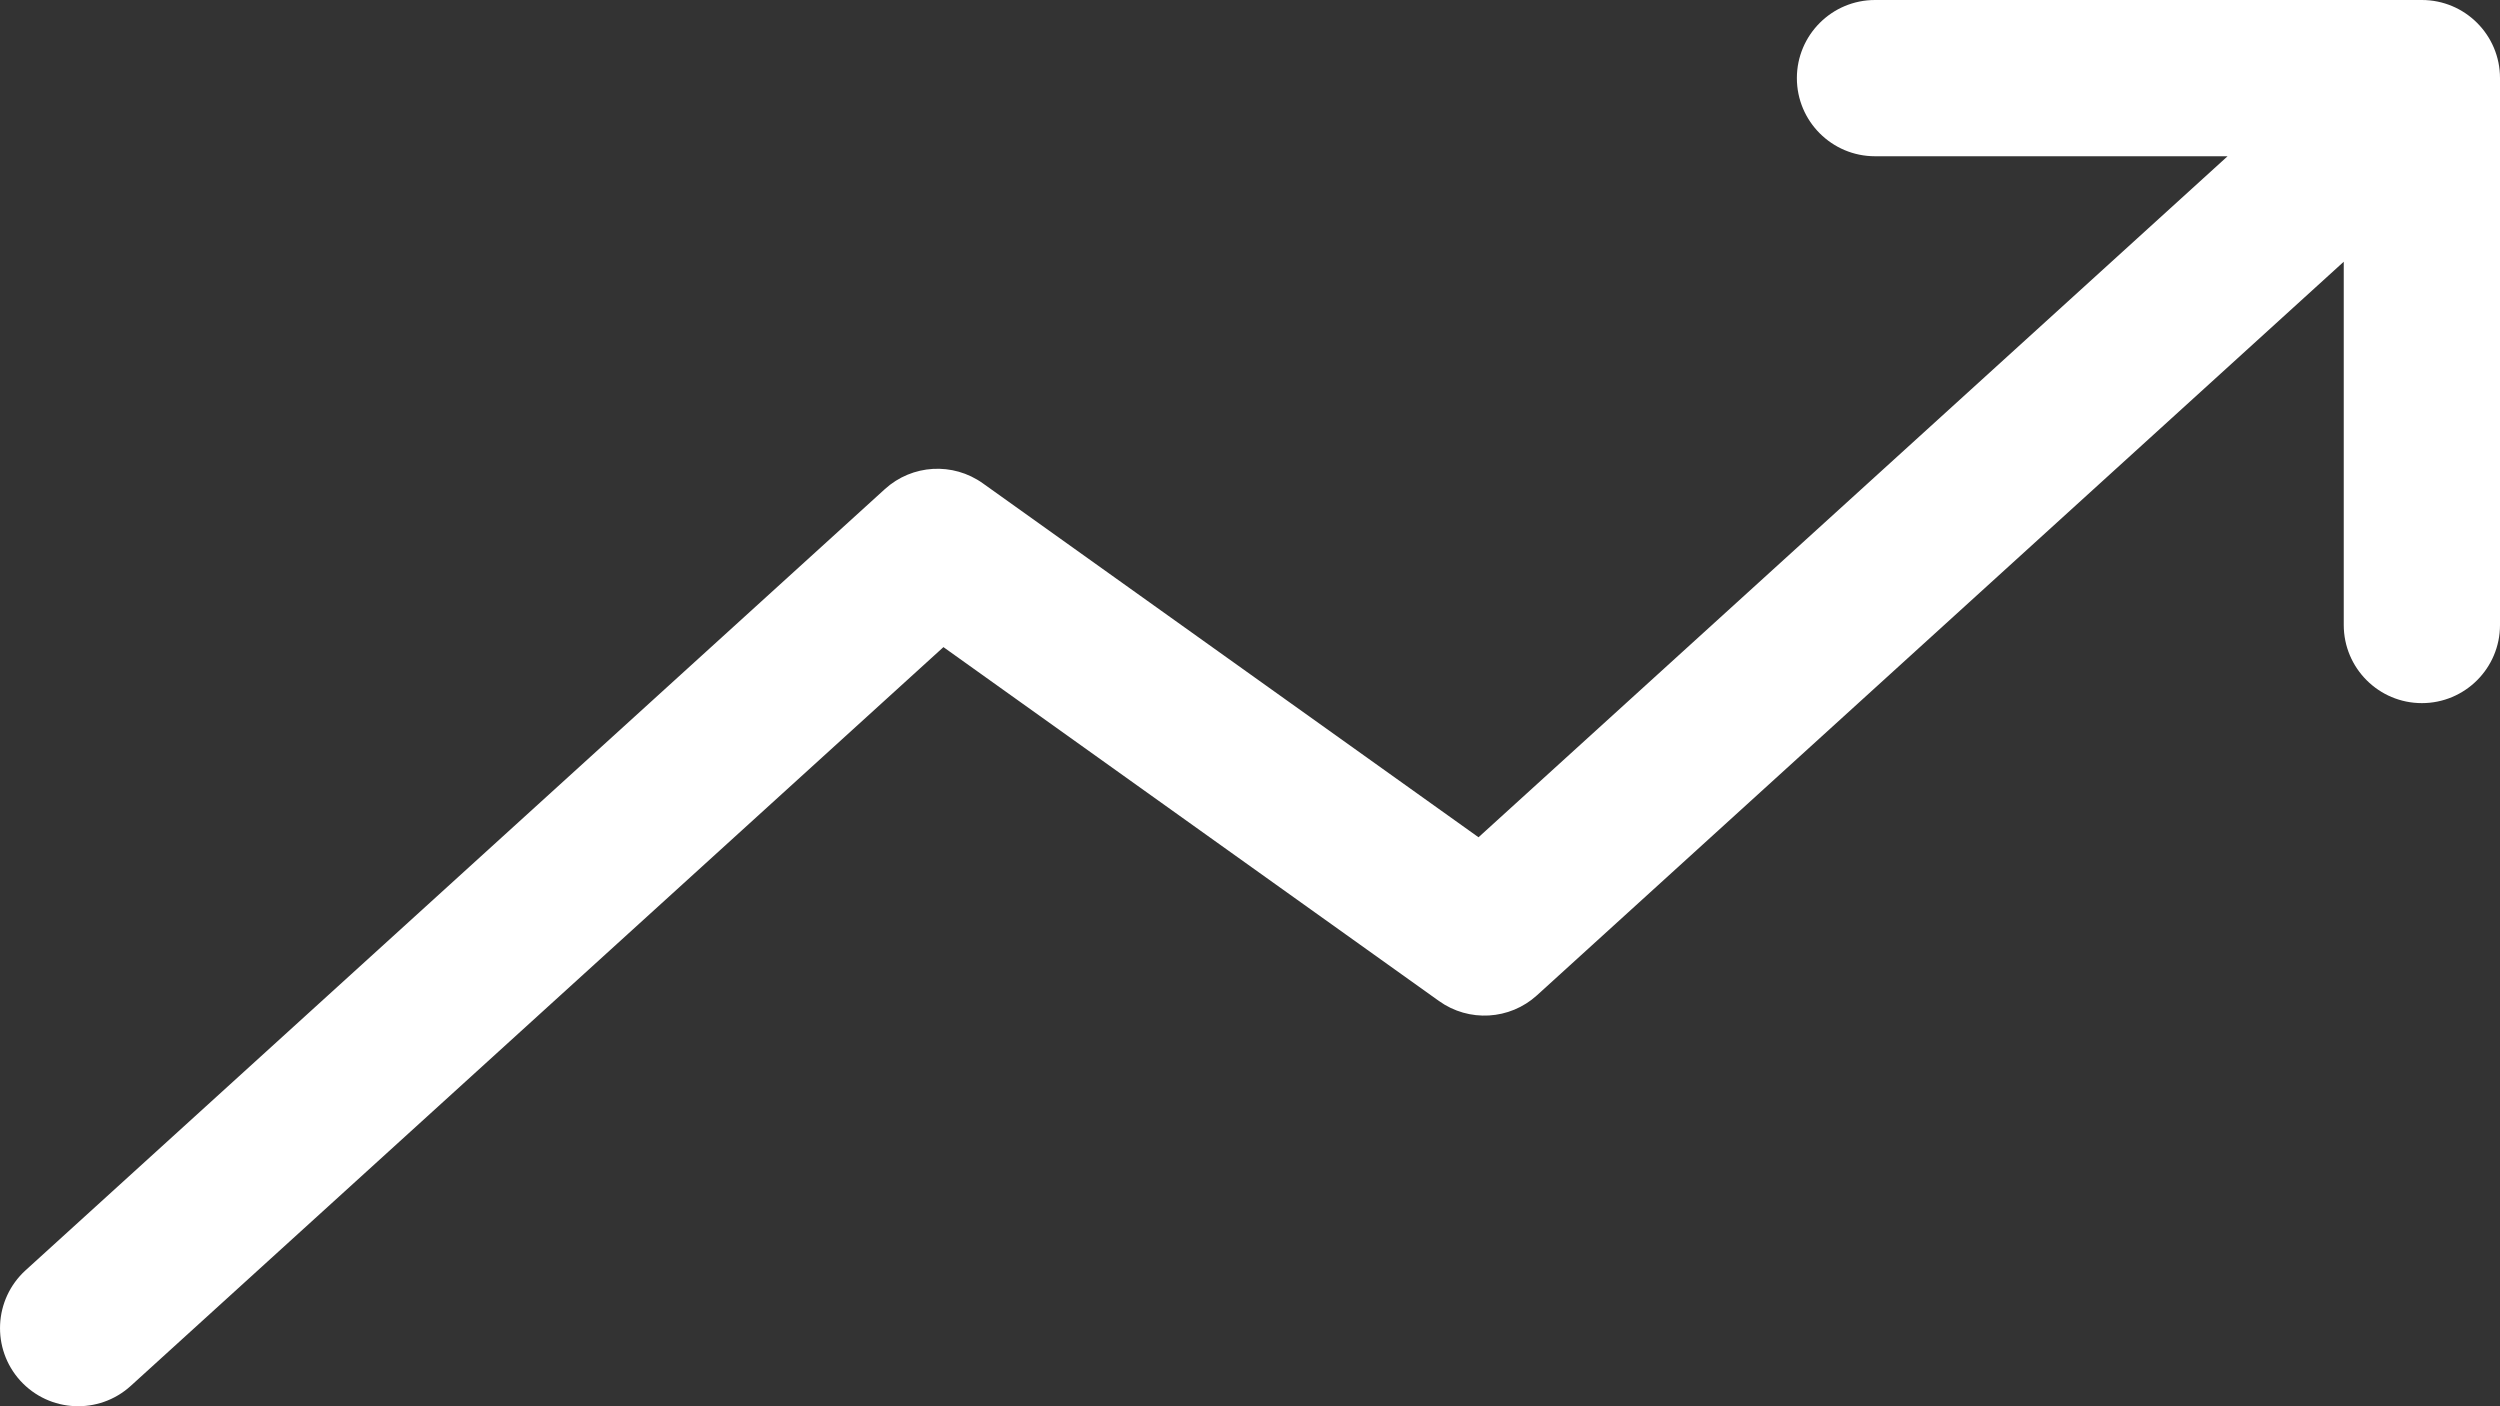 <svg xmlns="http://www.w3.org/2000/svg" width="32" height="18" viewBox="0 0 32 18">
    <rect x="0" y="0" width="32" height="18" fill="#333333" stroke="none"/>
    <g fill="none" fill-rule="evenodd">
        <g fill="#FFF">
            <path d="M54 34.351V39c0 .552.448 1 1 1s1-.448 1-1v-7c0-.552-.448-1-1-1h-7c-.552 0-1 .448-1 1s.448 1 1 1h4.513l-9.588 8.717-6.344-4.53c-.383-.274-.905-.244-1.254.073l-11 10c-.408.372-.438 1.004-.067 1.413.372.408 1.004.438 1.413.067l10.403-9.457 6.343 4.53c.383.274.905.244 1.254-.073L54 34.35z" transform="translate(-24 -31)"/>
        </g>
    </g>
</svg>
